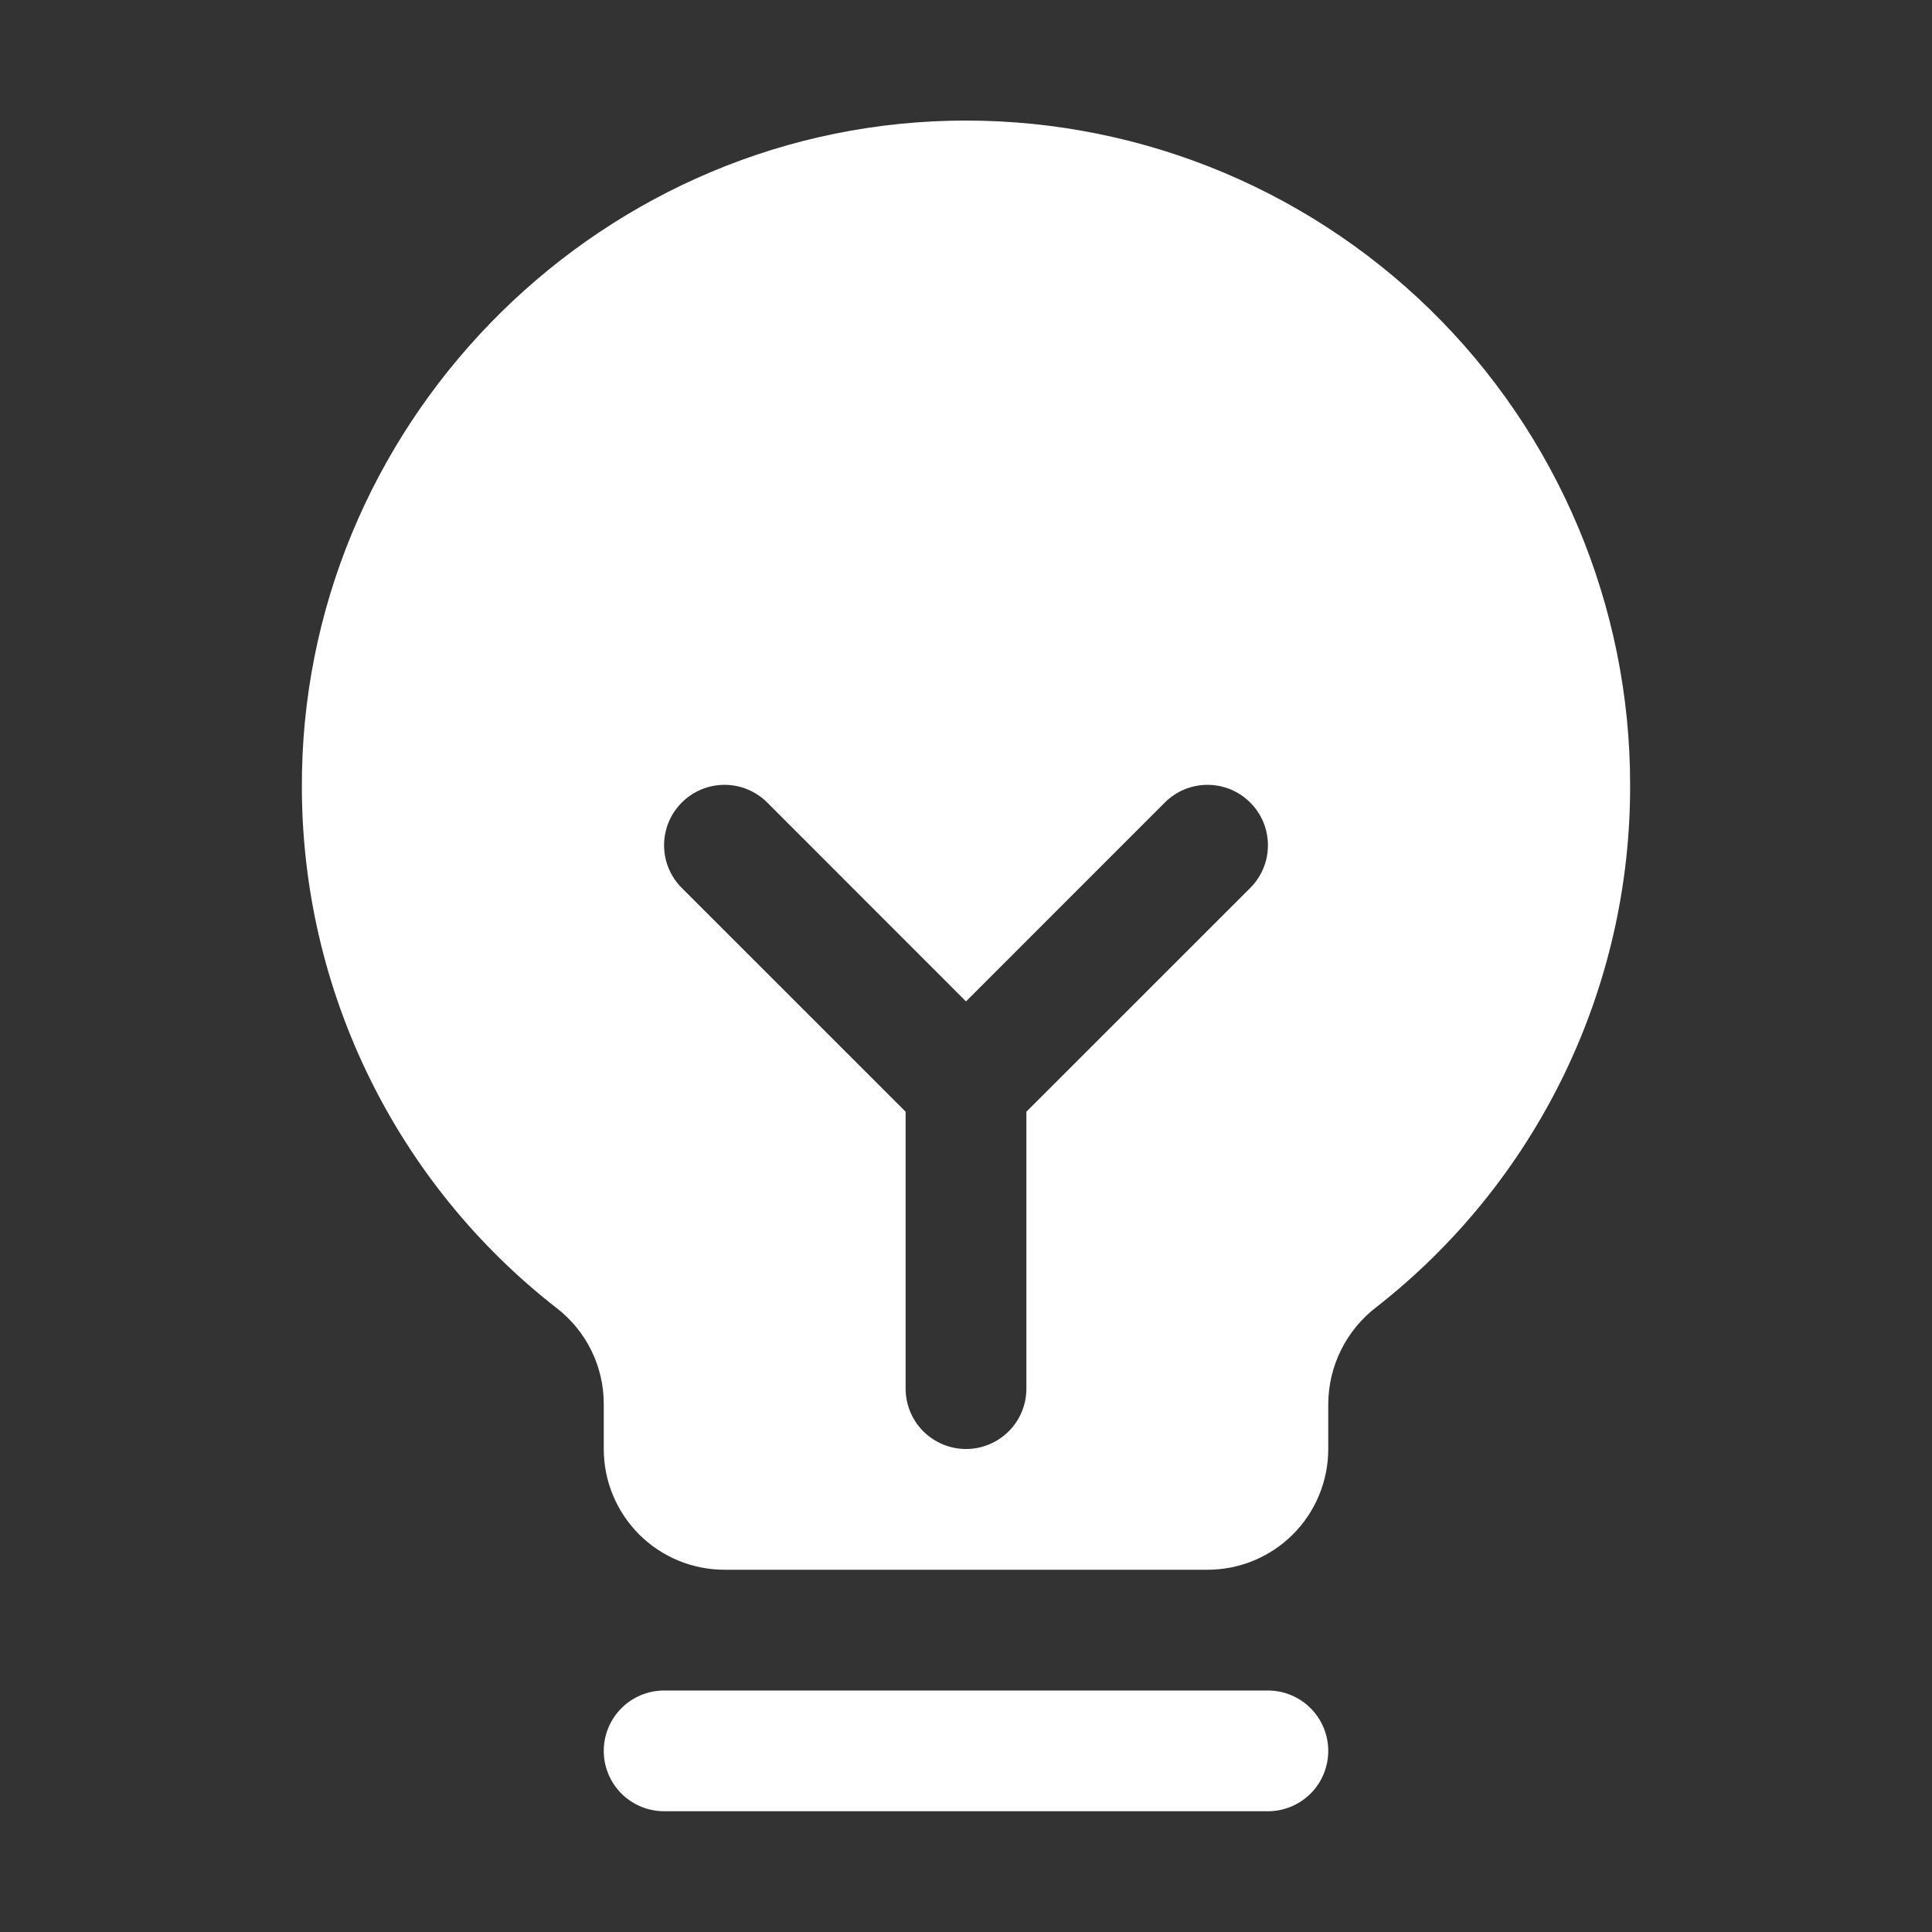 <svg width="40" height="40" viewBox="0 0 40 40" fill="none" xmlns="http://www.w3.org/2000/svg">
<rect x="0" y="0" width="40" height="40" fill="#333333" stroke="none"/>
<g clip-path="url(#clip0_261_513)">
<path d="M27.5 36.25C27.5 36.582 27.369 36.9 27.134 37.134C26.9 37.368 26.582 37.5 26.25 37.5H13.75C13.419 37.5 13.101 37.368 12.866 37.134C12.632 36.9 12.5 36.582 12.5 36.25C12.5 35.919 12.632 35.601 12.866 35.366C13.101 35.132 13.419 35 13.75 35H26.25C26.582 35 26.9 35.132 27.134 35.366C27.369 35.601 27.5 35.919 27.5 36.25ZM33.75 16.25C33.756 18.334 33.285 20.391 32.374 22.266C31.463 24.14 30.136 25.781 28.494 27.064C28.187 27.299 27.938 27.602 27.766 27.948C27.593 28.295 27.503 28.676 27.5 29.063V30C27.5 30.663 27.237 31.299 26.768 31.768C26.299 32.237 25.663 32.5 25 32.5H15C14.337 32.5 13.701 32.237 13.232 31.768C12.764 31.299 12.5 30.663 12.5 30V29.063C12.5 28.68 12.412 28.303 12.243 27.96C12.075 27.617 11.829 27.318 11.527 27.084C9.889 25.809 8.563 24.177 7.649 22.314C6.734 20.45 6.256 18.403 6.25 16.327C6.21 8.88 12.228 2.678 19.669 2.5C21.502 2.456 23.326 2.779 25.033 3.45C26.739 4.121 28.294 5.127 29.607 6.408C30.919 7.69 31.961 9.22 32.673 10.911C33.384 12.601 33.751 14.416 33.75 16.25ZM25.885 16.616C25.768 16.5 25.631 16.407 25.479 16.344C25.327 16.282 25.165 16.249 25 16.249C24.836 16.249 24.673 16.282 24.521 16.344C24.37 16.407 24.232 16.5 24.116 16.616L20 20.733L15.885 16.616C15.65 16.381 15.332 16.249 15 16.249C14.668 16.249 14.35 16.381 14.116 16.616C13.881 16.85 13.749 17.168 13.749 17.5C13.749 17.832 13.881 18.15 14.116 18.384L18.75 23.017V28.75C18.75 29.082 18.882 29.399 19.116 29.634C19.351 29.868 19.669 30 20 30C20.332 30 20.65 29.868 20.884 29.634C21.119 29.399 21.25 29.082 21.25 28.75V23.017L25.885 18.384C26.001 18.268 26.093 18.131 26.156 17.979C26.219 17.827 26.251 17.664 26.251 17.5C26.251 17.336 26.219 17.173 26.156 17.021C26.093 16.87 26.001 16.732 25.885 16.616Z" fill="white"/>
</g>
<defs>
<clipPath id="clip0_261_513">
<rect width="40" height="40" fill="white"/>
</clipPath>
</defs>
</svg>
